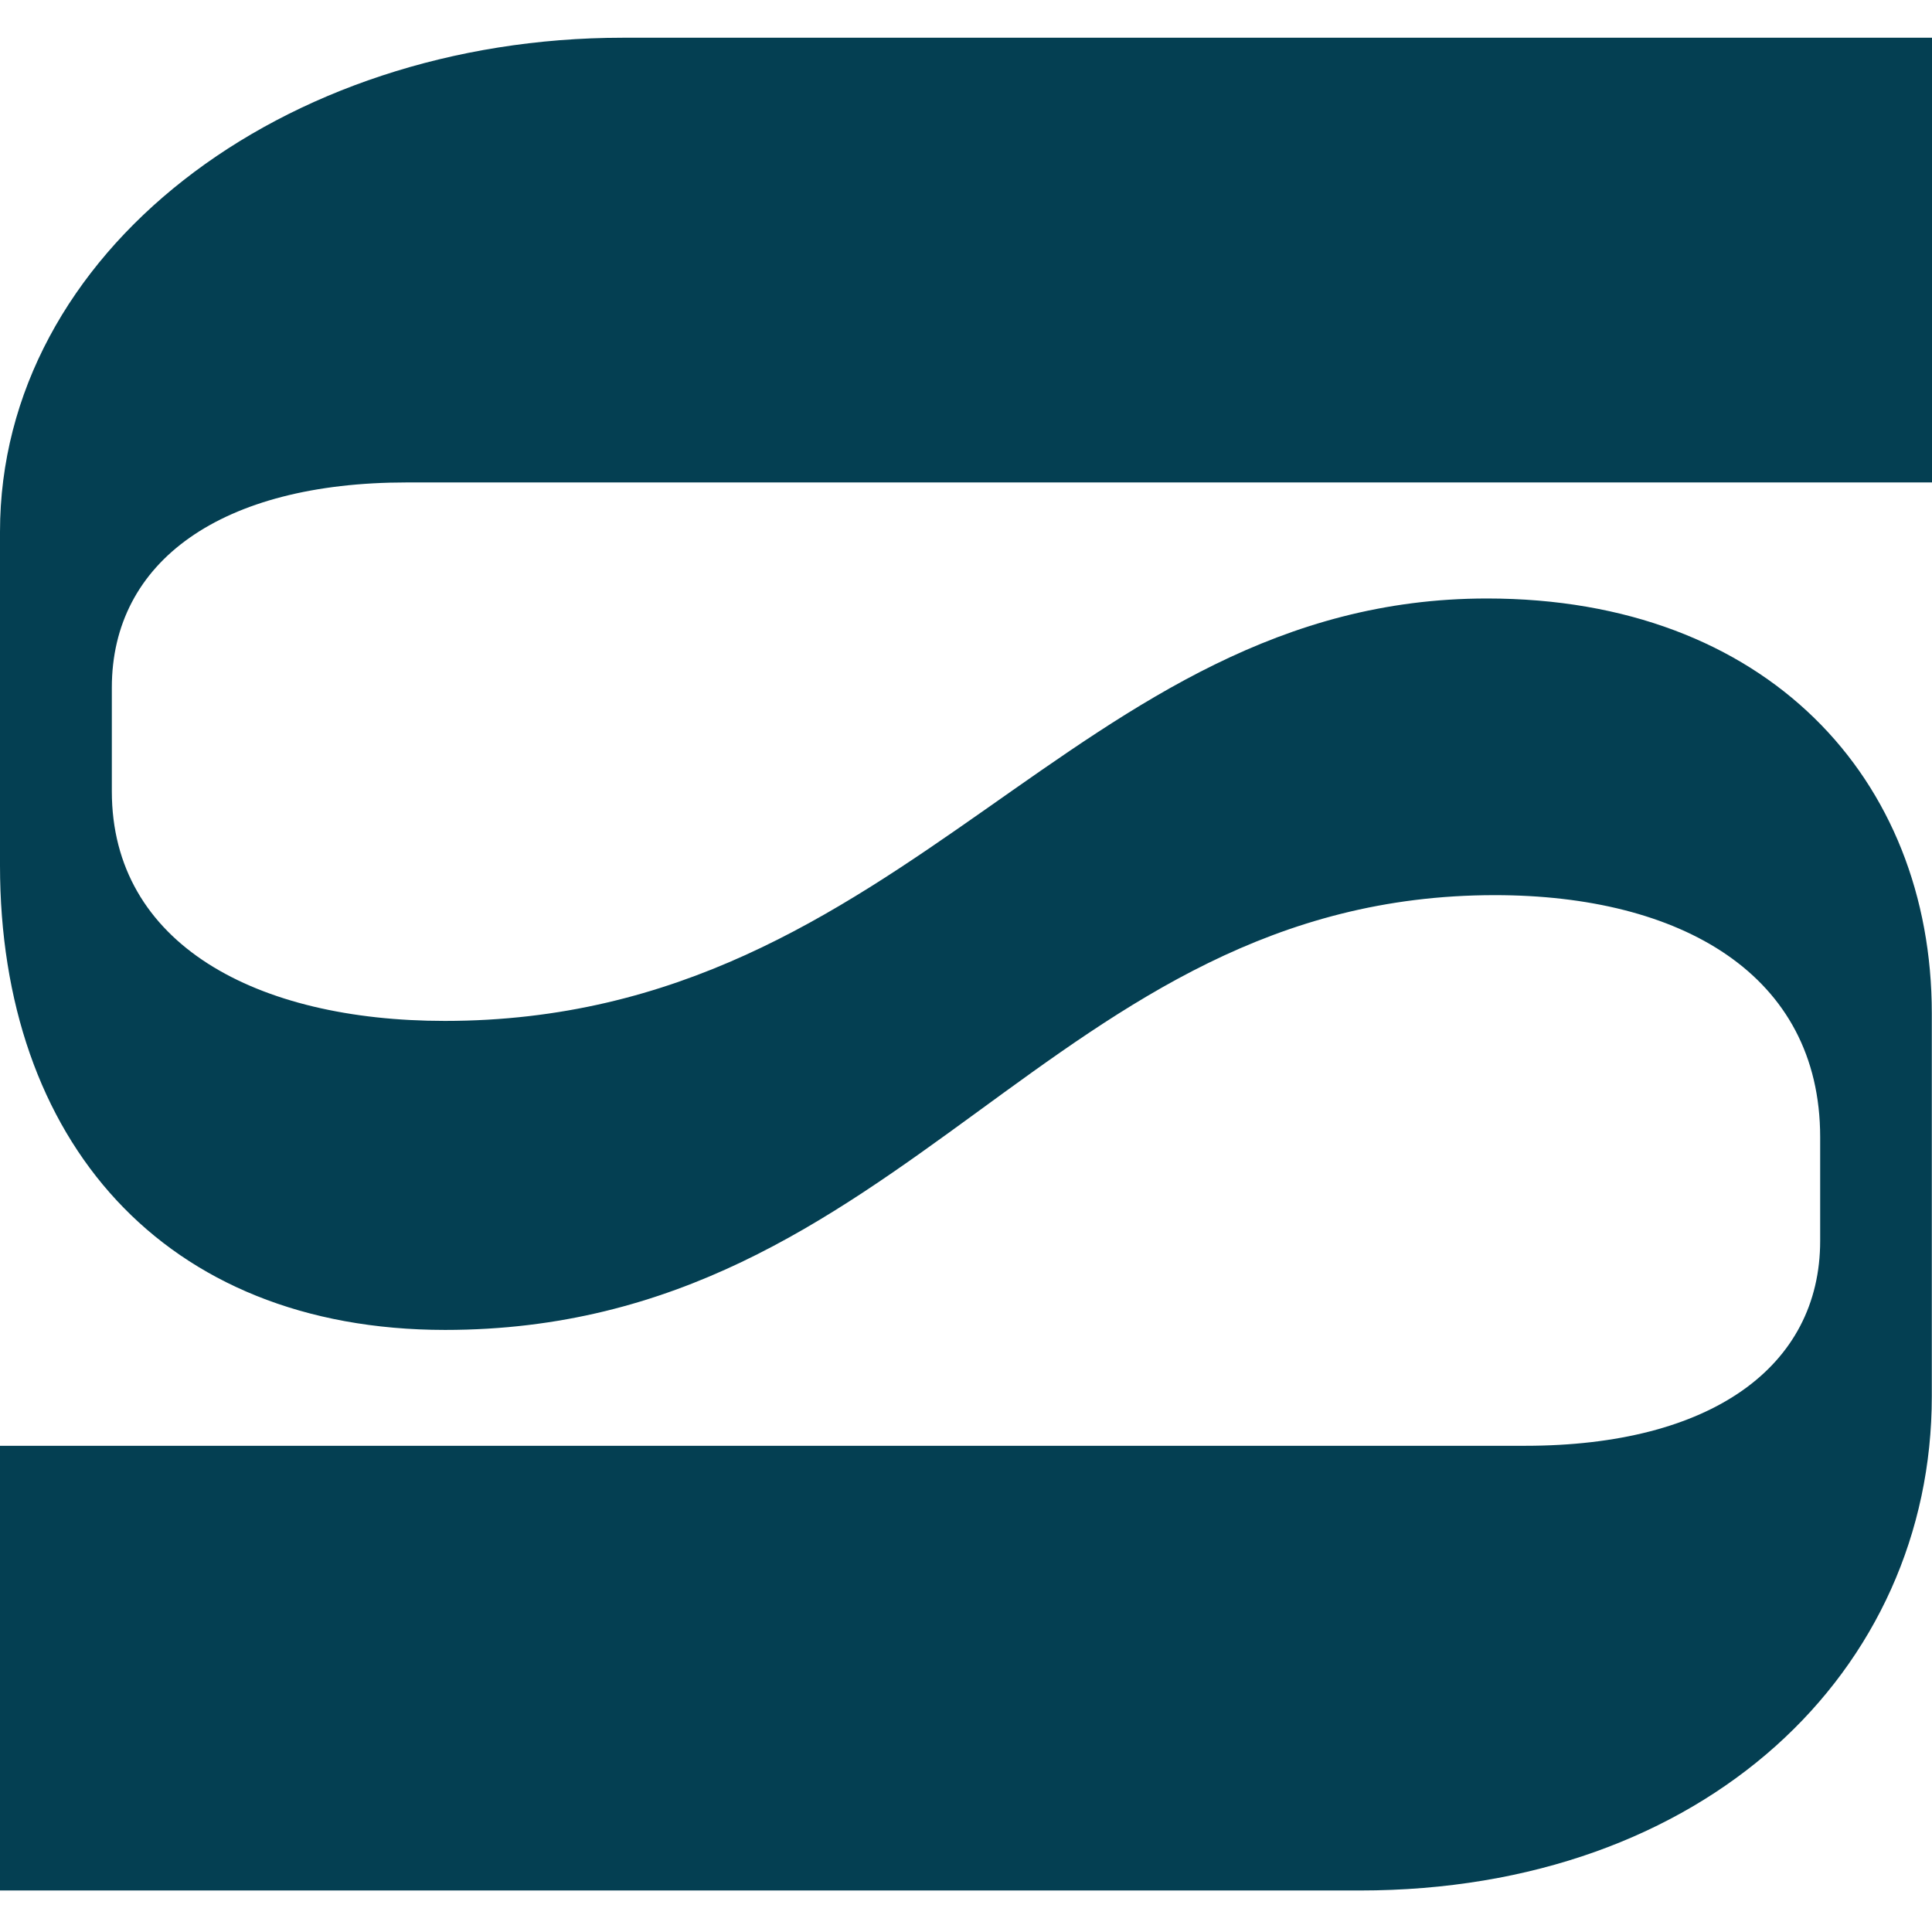 <svg xmlns="http://www.w3.org/2000/svg" width="512" height="512" viewBox="0 0 512 512" fill="none"><path d="M0 501V383.148H404.211C453.399 383.148 482.363 362.216 482.363 328.835V301.356C482.363 258.154 445.33 237.222 396.142 237.222C278.266 237.222 240.509 352.445 117.927 352.445C43.136 352.396 0 302.001 0 229.335V140.947C0 66.942 74.791 10 165.046 10H512V127.852H107.789C58.602 127.852 29.637 148.784 29.637 182.215V209.694C29.637 250.267 68.015 270.554 117.875 270.554C241.182 270.554 284.266 158.605 394.073 158.605C468.191 158.605 511.948 206.42 511.948 268.57V370.053C511.948 442.719 452.002 501 360.35 501H0Z" fill="#043F52"></path></svg>